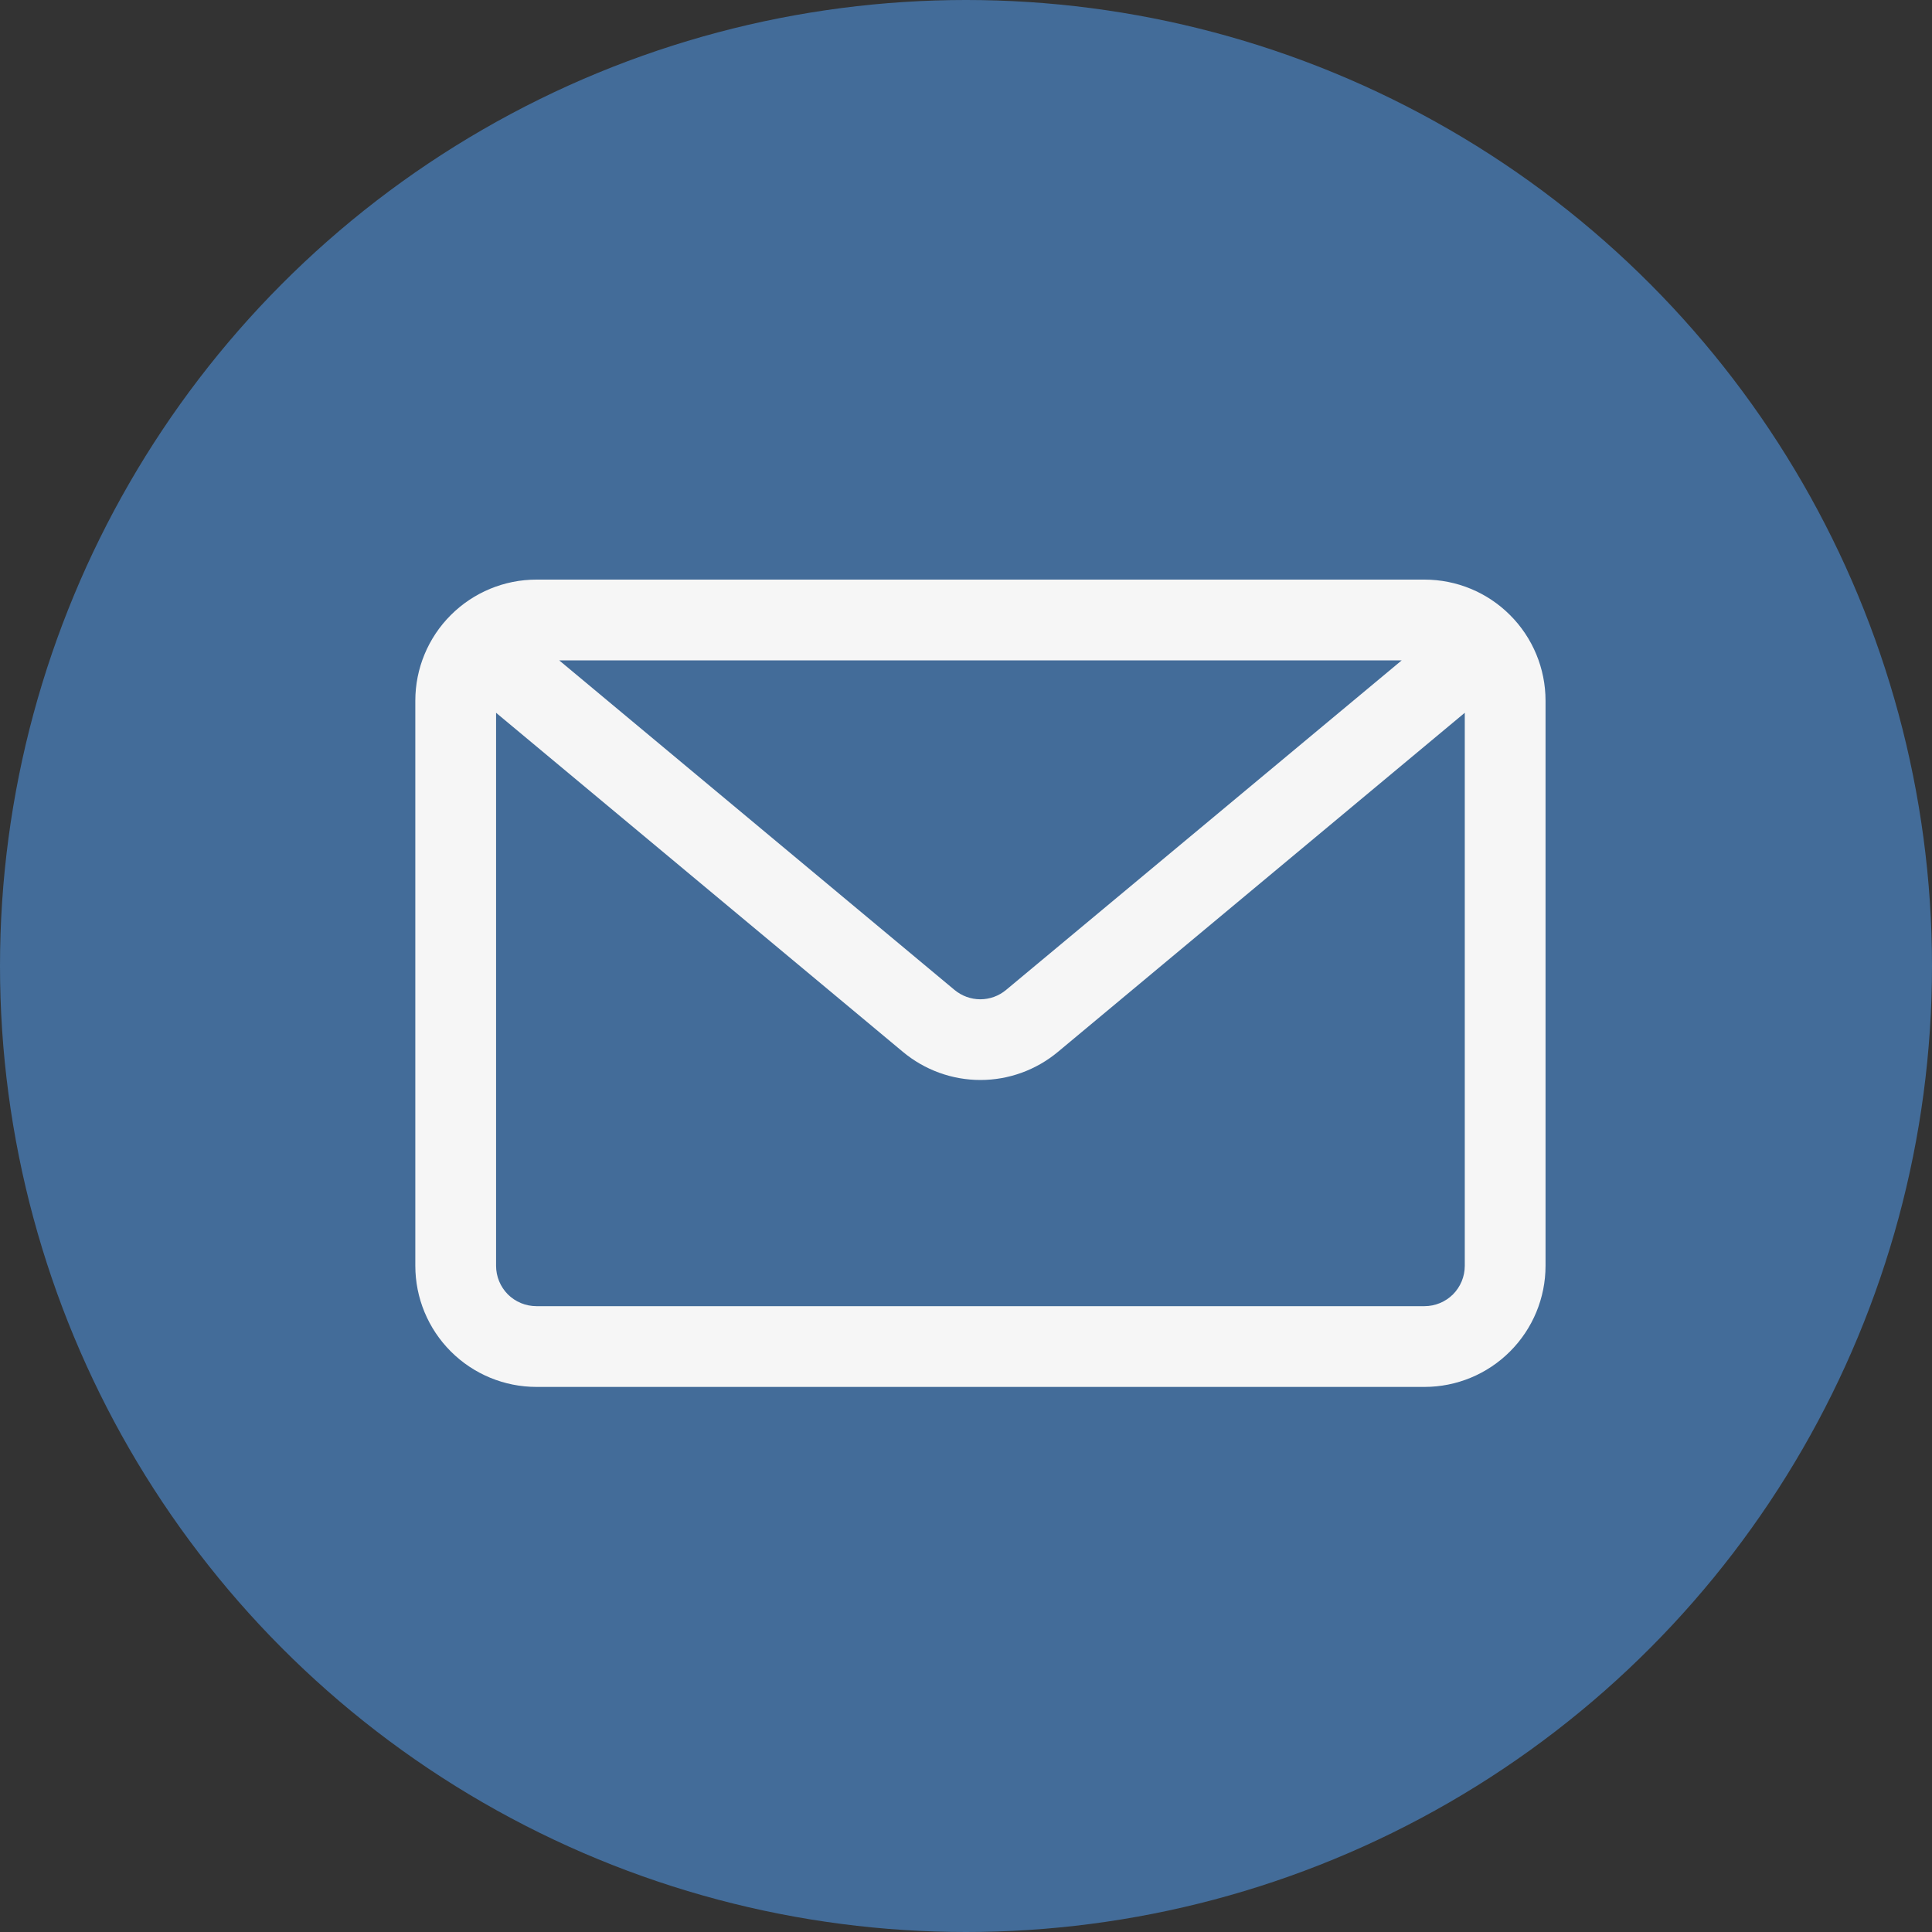 <svg width="30" height="30" viewBox="0 0 30 30" fill="none" xmlns="http://www.w3.org/2000/svg">
<rect x="0" y="0" width="30" height="30" fill="#333333" stroke="none"/>
<circle cx="15" cy="15" r="15" fill="#436C99"/>
<path d="M22.119 9H8.33C7.831 9 7.353 9.198 7 9.551C6.647 9.903 6.449 10.382 6.449 10.88V19.655C6.449 20.154 6.647 20.632 7 20.985C7.353 21.338 7.831 21.536 8.33 21.536H22.119C22.618 21.536 23.096 21.338 23.448 20.985C23.801 20.632 23.999 20.154 23.999 19.655V10.88C23.999 10.382 23.801 9.903 23.448 9.551C23.096 9.198 22.618 9 22.119 9ZM21.766 10.254L15.623 15.371C15.511 15.465 15.369 15.517 15.222 15.517C15.076 15.517 14.934 15.465 14.821 15.371L8.683 10.254H21.766ZM22.119 20.282H8.33C8.163 20.282 8.004 20.216 7.886 20.099C7.769 19.981 7.703 19.822 7.703 19.655V11.068L14.02 16.333C14.358 16.615 14.784 16.77 15.224 16.77C15.664 16.77 16.09 16.615 16.428 16.333L22.745 11.068V19.655C22.745 19.822 22.679 19.981 22.562 20.099C22.444 20.216 22.285 20.282 22.119 20.282H22.119Z" fill="#F6F6F6"/>
</svg>
